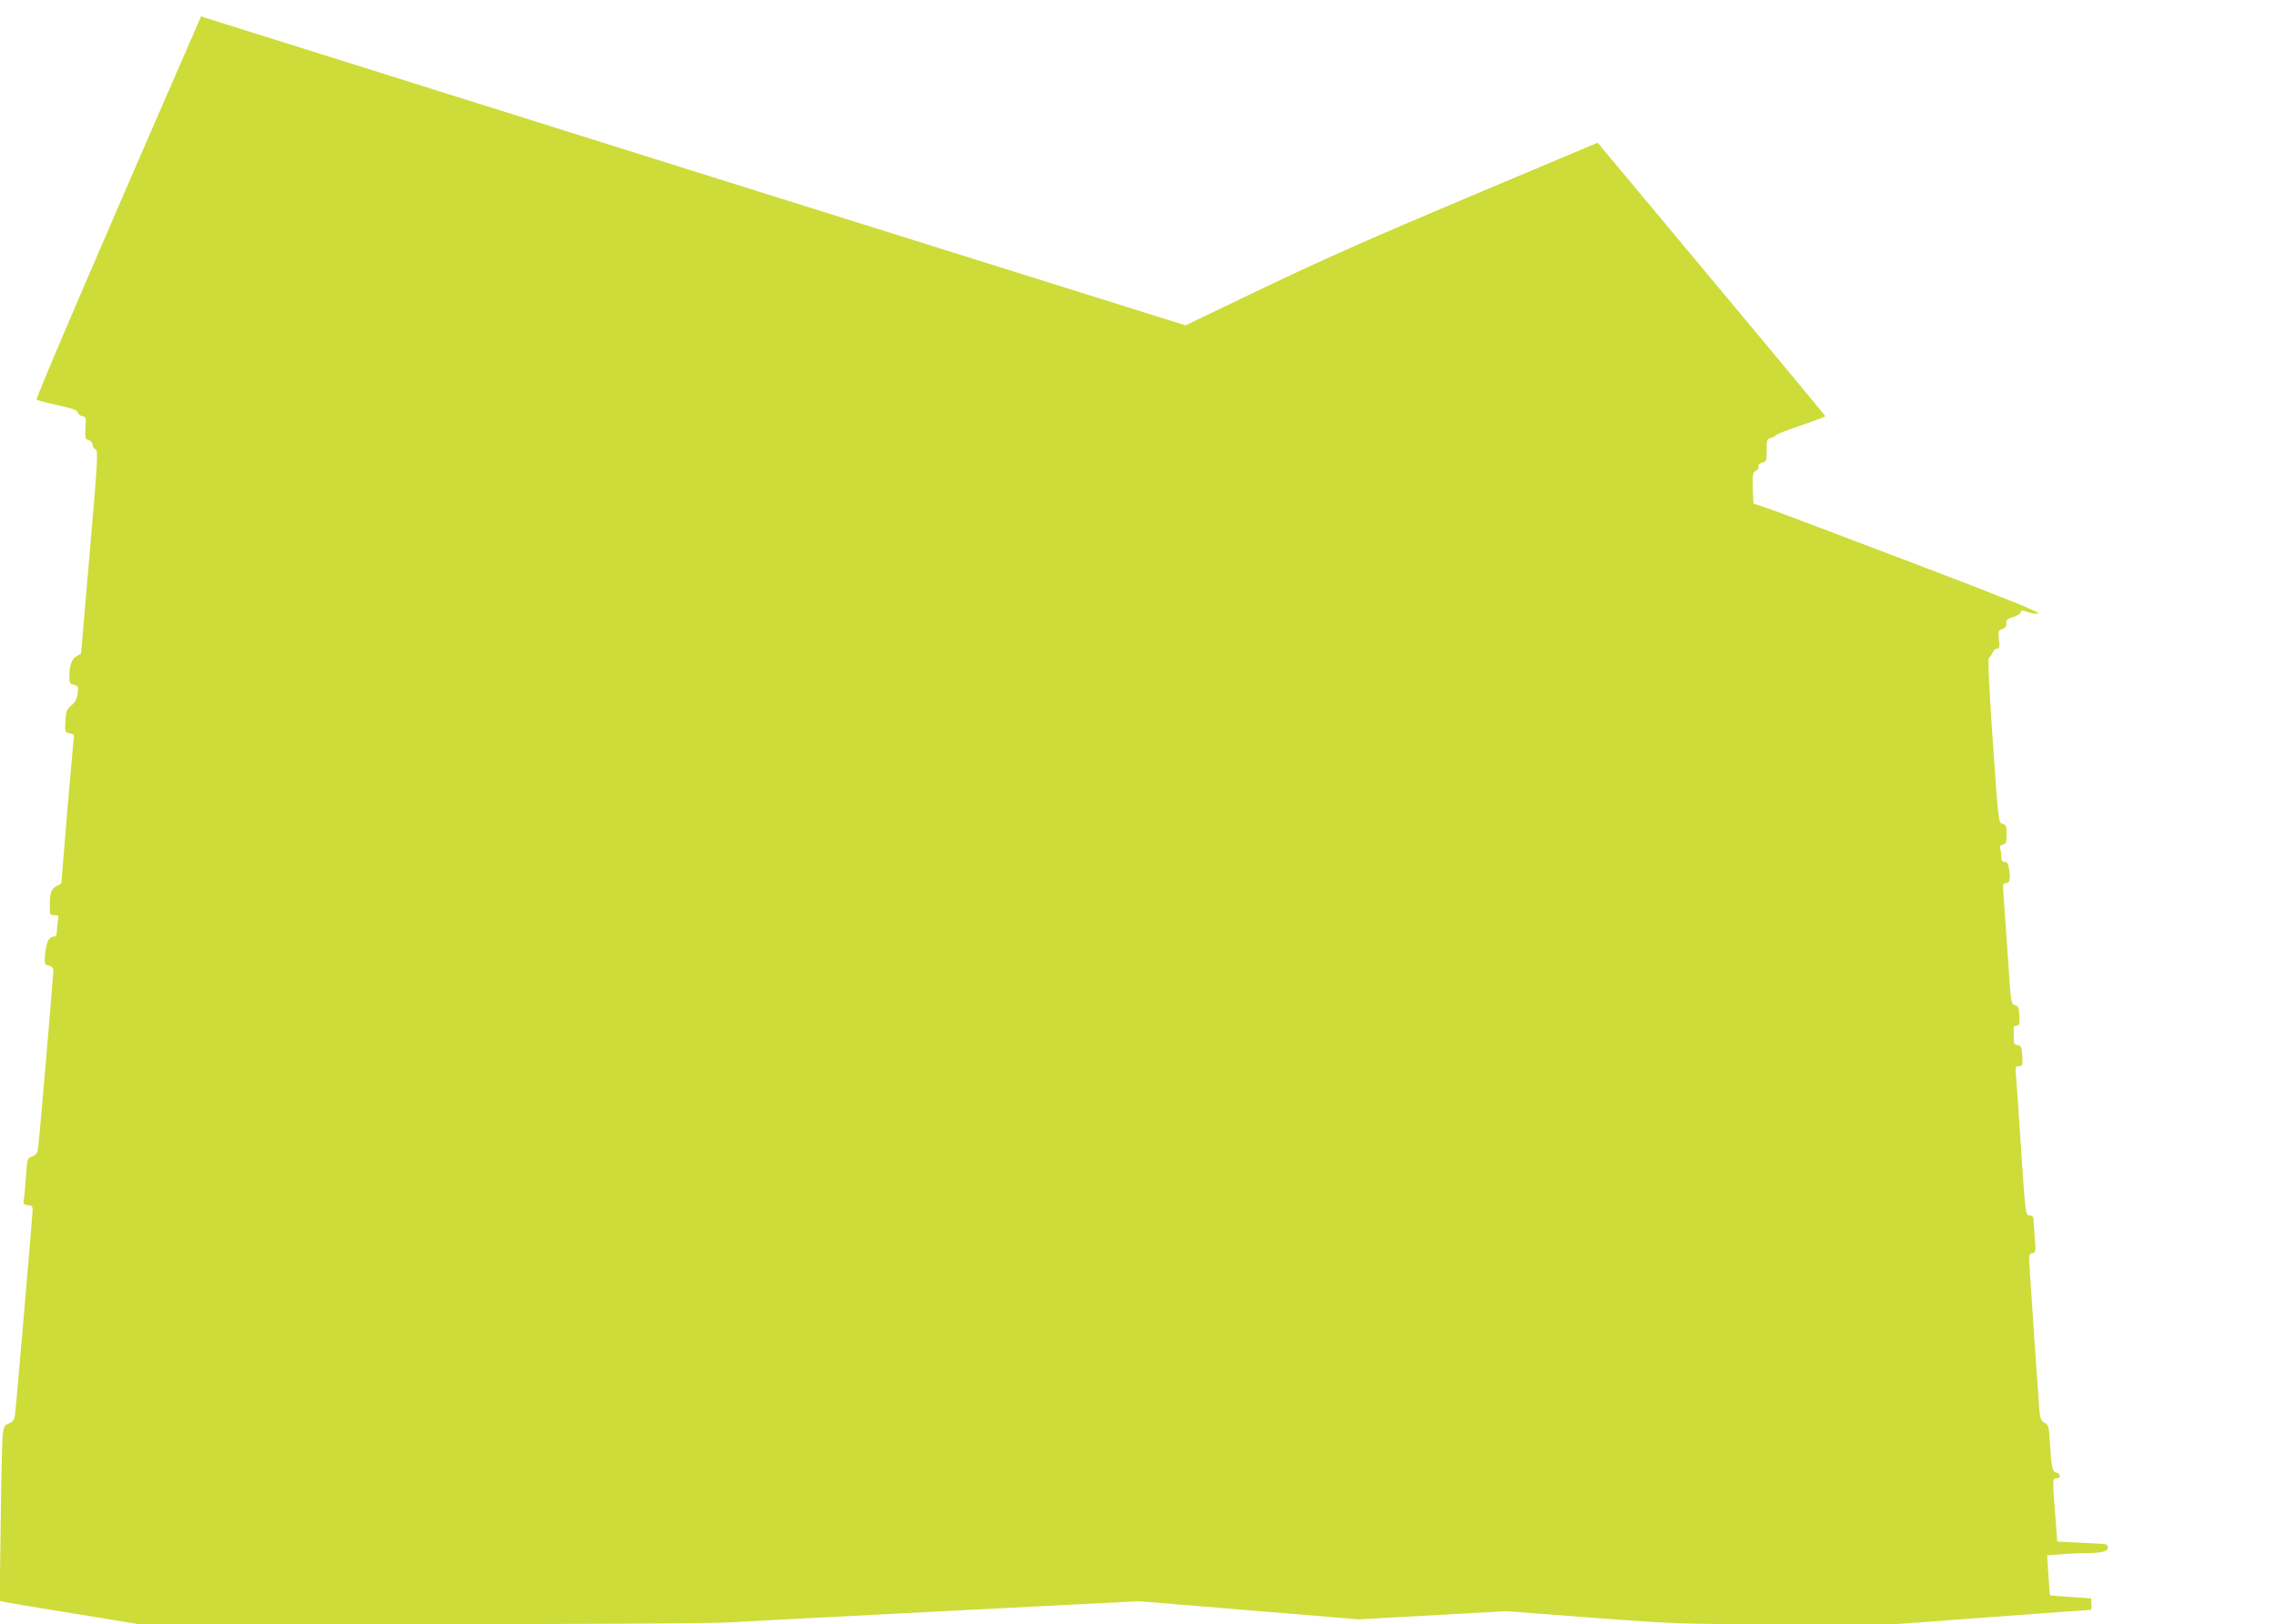 <?xml version="1.0" standalone="no"?>
<!DOCTYPE svg PUBLIC "-//W3C//DTD SVG 20010904//EN"
 "http://www.w3.org/TR/2001/REC-SVG-20010904/DTD/svg10.dtd">
<svg version="1.0" xmlns="http://www.w3.org/2000/svg"
 width="1280pt" height="914pt" viewBox="0 0 1280 914"
 preserveAspectRatio="xMidYMid meet">
<g transform="translate(0,914) scale(0.1,-0.1)"
fill="#cddc39" stroke="none">
<path d="M1087 8946 c-500 -1145 -888 -2049 -881 -2055 5 -4 58 -18 118 -31
83 -18 110 -28 113 -41 3 -10 15 -19 27 -21 19 -3 21 -8 17 -66 -3 -57 -1 -64
18 -69 12 -3 21 -13 21 -24 0 -10 8 -22 17 -28 16 -8 14 -47 -32 -579 l-49
-570 -27 -16 c-27 -16 -39 -53 -39 -122 0 -26 5 -33 26 -38 25 -7 26 -10 21
-49 -4 -30 -14 -49 -36 -67 -26 -22 -30 -32 -33 -88 -3 -62 -3 -64 25 -69 19
-4 26 -10 23 -22 -2 -9 -19 -198 -38 -420 l-33 -403 -26 -14 c-31 -15 -39 -39
-39 -111 0 -51 1 -53 26 -53 24 0 26 -3 20 -31 -3 -17 -6 -44 -6 -60 0 -17 -5
-29 -13 -29 -30 0 -45 -26 -52 -91 -6 -65 -6 -67 19 -73 18 -4 26 -13 26 -27
0 -30 -78 -945 -85 -996 -5 -34 -11 -43 -34 -51 -28 -10 -28 -11 -35 -114 -4
-56 -9 -115 -12 -130 -5 -23 -2 -27 23 -30 25 -3 28 -6 26 -38 -7 -97 -94
-1119 -99 -1146 -3 -23 -12 -35 -33 -44 -25 -10 -30 -19 -35 -58 -4 -26 -9
-248 -12 -494 l-6 -447 24 -6 c12 -3 189 -32 391 -65 l368 -60 1572 0 c963 0
1642 4 1752 10 99 6 658 35 1243 65 l1062 54 618 -51 617 -51 415 23 415 23
486 -37 c483 -36 491 -36 1095 -36 l609 0 540 40 c297 22 546 40 553 40 9 0
12 11 10 33 l-3 32 -114 8 c-63 4 -115 8 -117 10 -1 1 -5 52 -9 113 l-7 111
78 6 c42 4 105 7 139 7 90 0 125 9 125 31 0 13 -8 19 -22 20 -13 1 -77 4 -143
8 l-120 6 -6 80 c-22 275 -22 275 0 275 27 0 27 26 1 33 -23 6 -27 23 -36 160
-6 101 -8 109 -29 119 -19 9 -25 21 -30 62 -4 43 -50 711 -58 846 -2 38 1 45
18 48 19 3 20 8 13 90 -3 48 -7 95 -7 105 -1 10 -9 17 -20 17 -25 0 -25 0 -51
395 -11 171 -23 340 -26 378 -6 64 -6 67 15 67 20 0 22 4 19 57 -3 51 -6 58
-25 61 -20 3 -23 9 -23 48 0 24 0 47 0 52 -1 4 7 8 17 10 15 2 17 11 15 56 -3
46 -7 55 -26 60 -21 5 -22 13 -39 273 -10 147 -21 301 -24 341 -5 62 -4 72 10
72 24 0 29 16 22 70 -6 40 -11 50 -26 50 -14 0 -19 7 -19 29 0 16 -3 37 -6 46
-5 11 0 18 15 22 18 5 21 13 21 58 0 47 -3 53 -23 59 -23 5 -23 6 -55 468 -22
316 -28 464 -21 467 6 2 14 14 19 27 5 13 17 24 26 24 14 0 16 8 11 50 -6 48
-5 51 19 60 18 7 24 16 22 32 -2 19 4 25 40 36 23 8 42 20 42 28 0 11 7 11 40
-1 22 -8 49 -11 59 -7 14 5 -195 89 -702 282 -397 151 -762 289 -812 306 l-90
31 -3 86 c-2 77 -1 87 17 97 12 6 18 16 15 25 -4 9 3 16 20 21 25 6 26 10 26
70 0 60 2 64 25 70 14 3 25 10 25 14 0 4 63 29 140 55 77 26 140 50 140 53 0
2 -288 350 -641 772 l-640 767 -717 -302 c-529 -223 -833 -357 -1160 -514
l-442 -212 -2698 846 c-1483 466 -2729 857 -2769 870 l-72 23 -44 -102z"/>
</g>
</svg>

